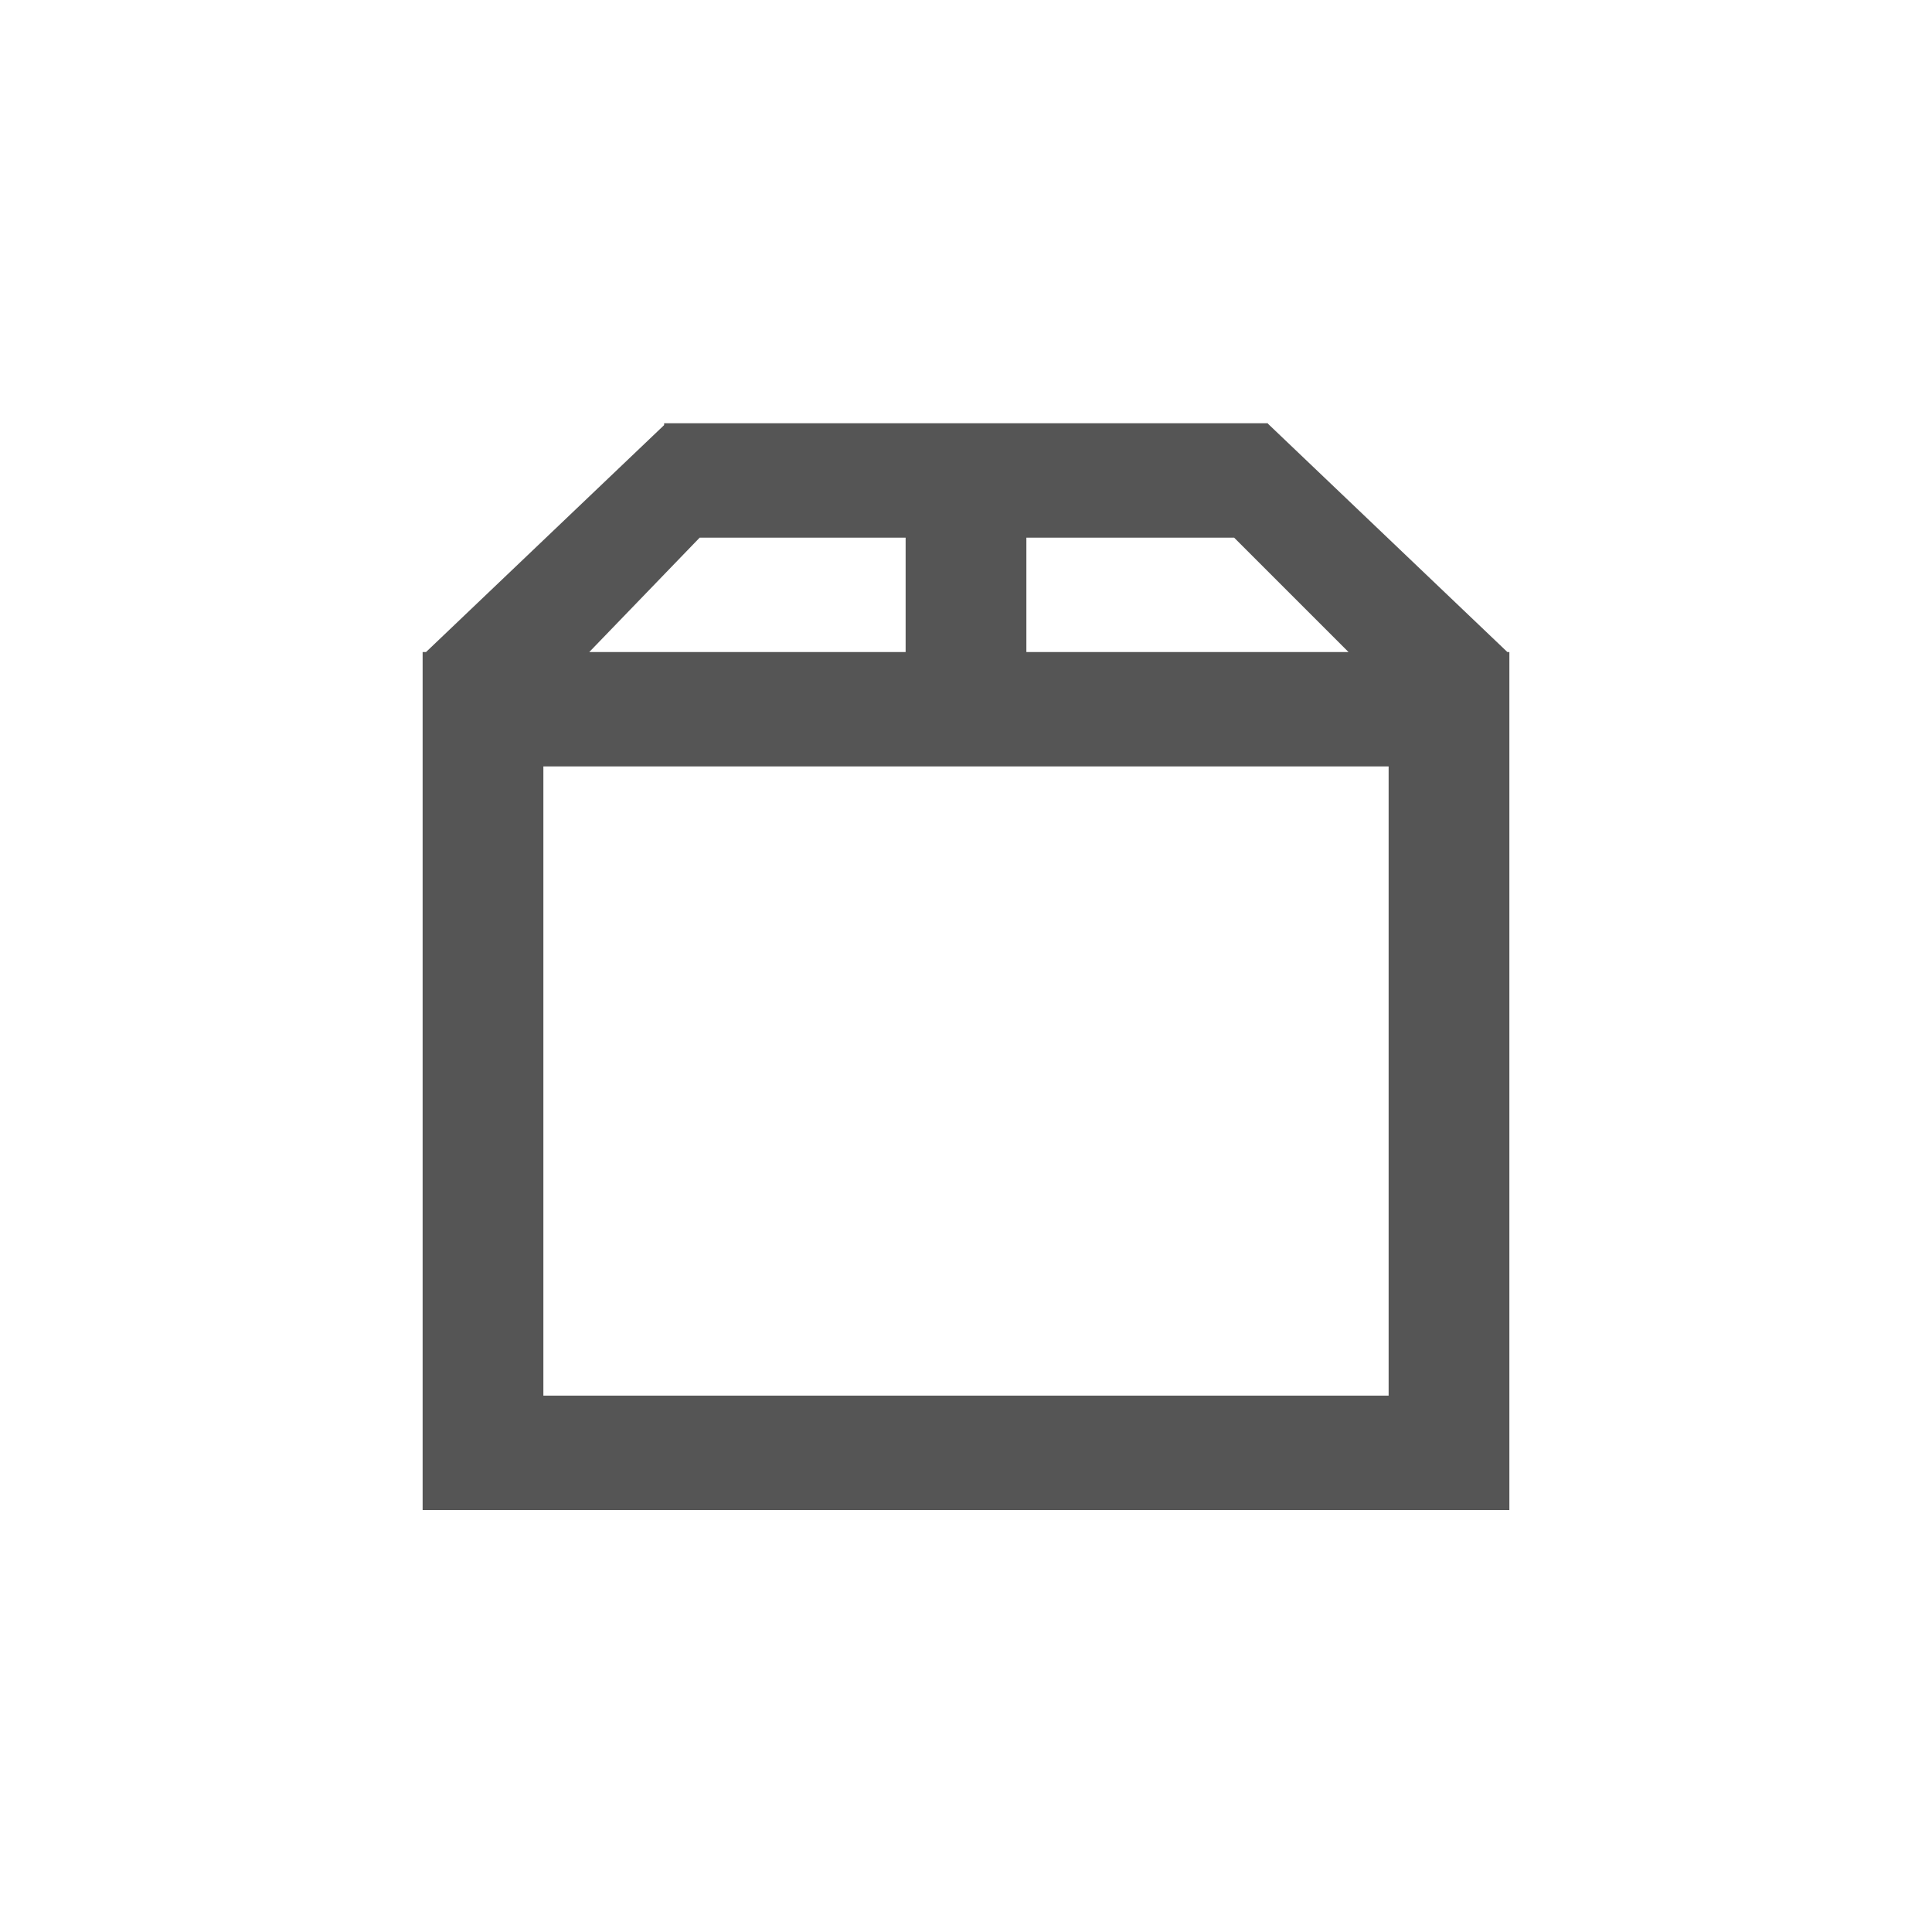 <?xml version="1.0" encoding="UTF-8" standalone="no"?>
<svg width="32px" height="32px" viewBox="0 0 32 32" version="1.1" xmlns="http://www.w3.org/2000/svg" xmlns:xlink="http://www.w3.org/1999/xlink">
    <!-- Generator: Sketch 3.8.3 (29802) - http://www.bohemiancoding.com/sketch -->
    <title>32</title>
    <desc>Created with Sketch.</desc>
    <defs></defs>
    <g id="Page-1" stroke="none" stroke-width="1" fill="none" fill-rule="evenodd">
        <g id="16-Misc" transform="translate(-155, -96)" fill="#555555">
            <g id="Misc-32x32" transform="translate(155, 96)">
                <path d="M7.056,10.8 L7,10.8 L7,24.063 L7,25.011 L23.5,25.011 L25,25.011 L25,10.8 L24.967,10.8 L21.001,7.018 L21,7.019 L21,7.01 L11,7.01 L11,7.041 L7.056,10.8 Z M9.76,10.8 L15,10.8 L15,8.905 L11.589,8.905 L9.76,10.8 Z M22.336,10.8 L17,10.8 L17,8.905 L20.441,8.905 L22.336,10.8 Z M23,23.116 L9,23.116 L9,12.694 L23,12.694 L23,23.116 Z" id="Combined-Shape"></path>
            </g>
        </g>
    </g>
</svg>